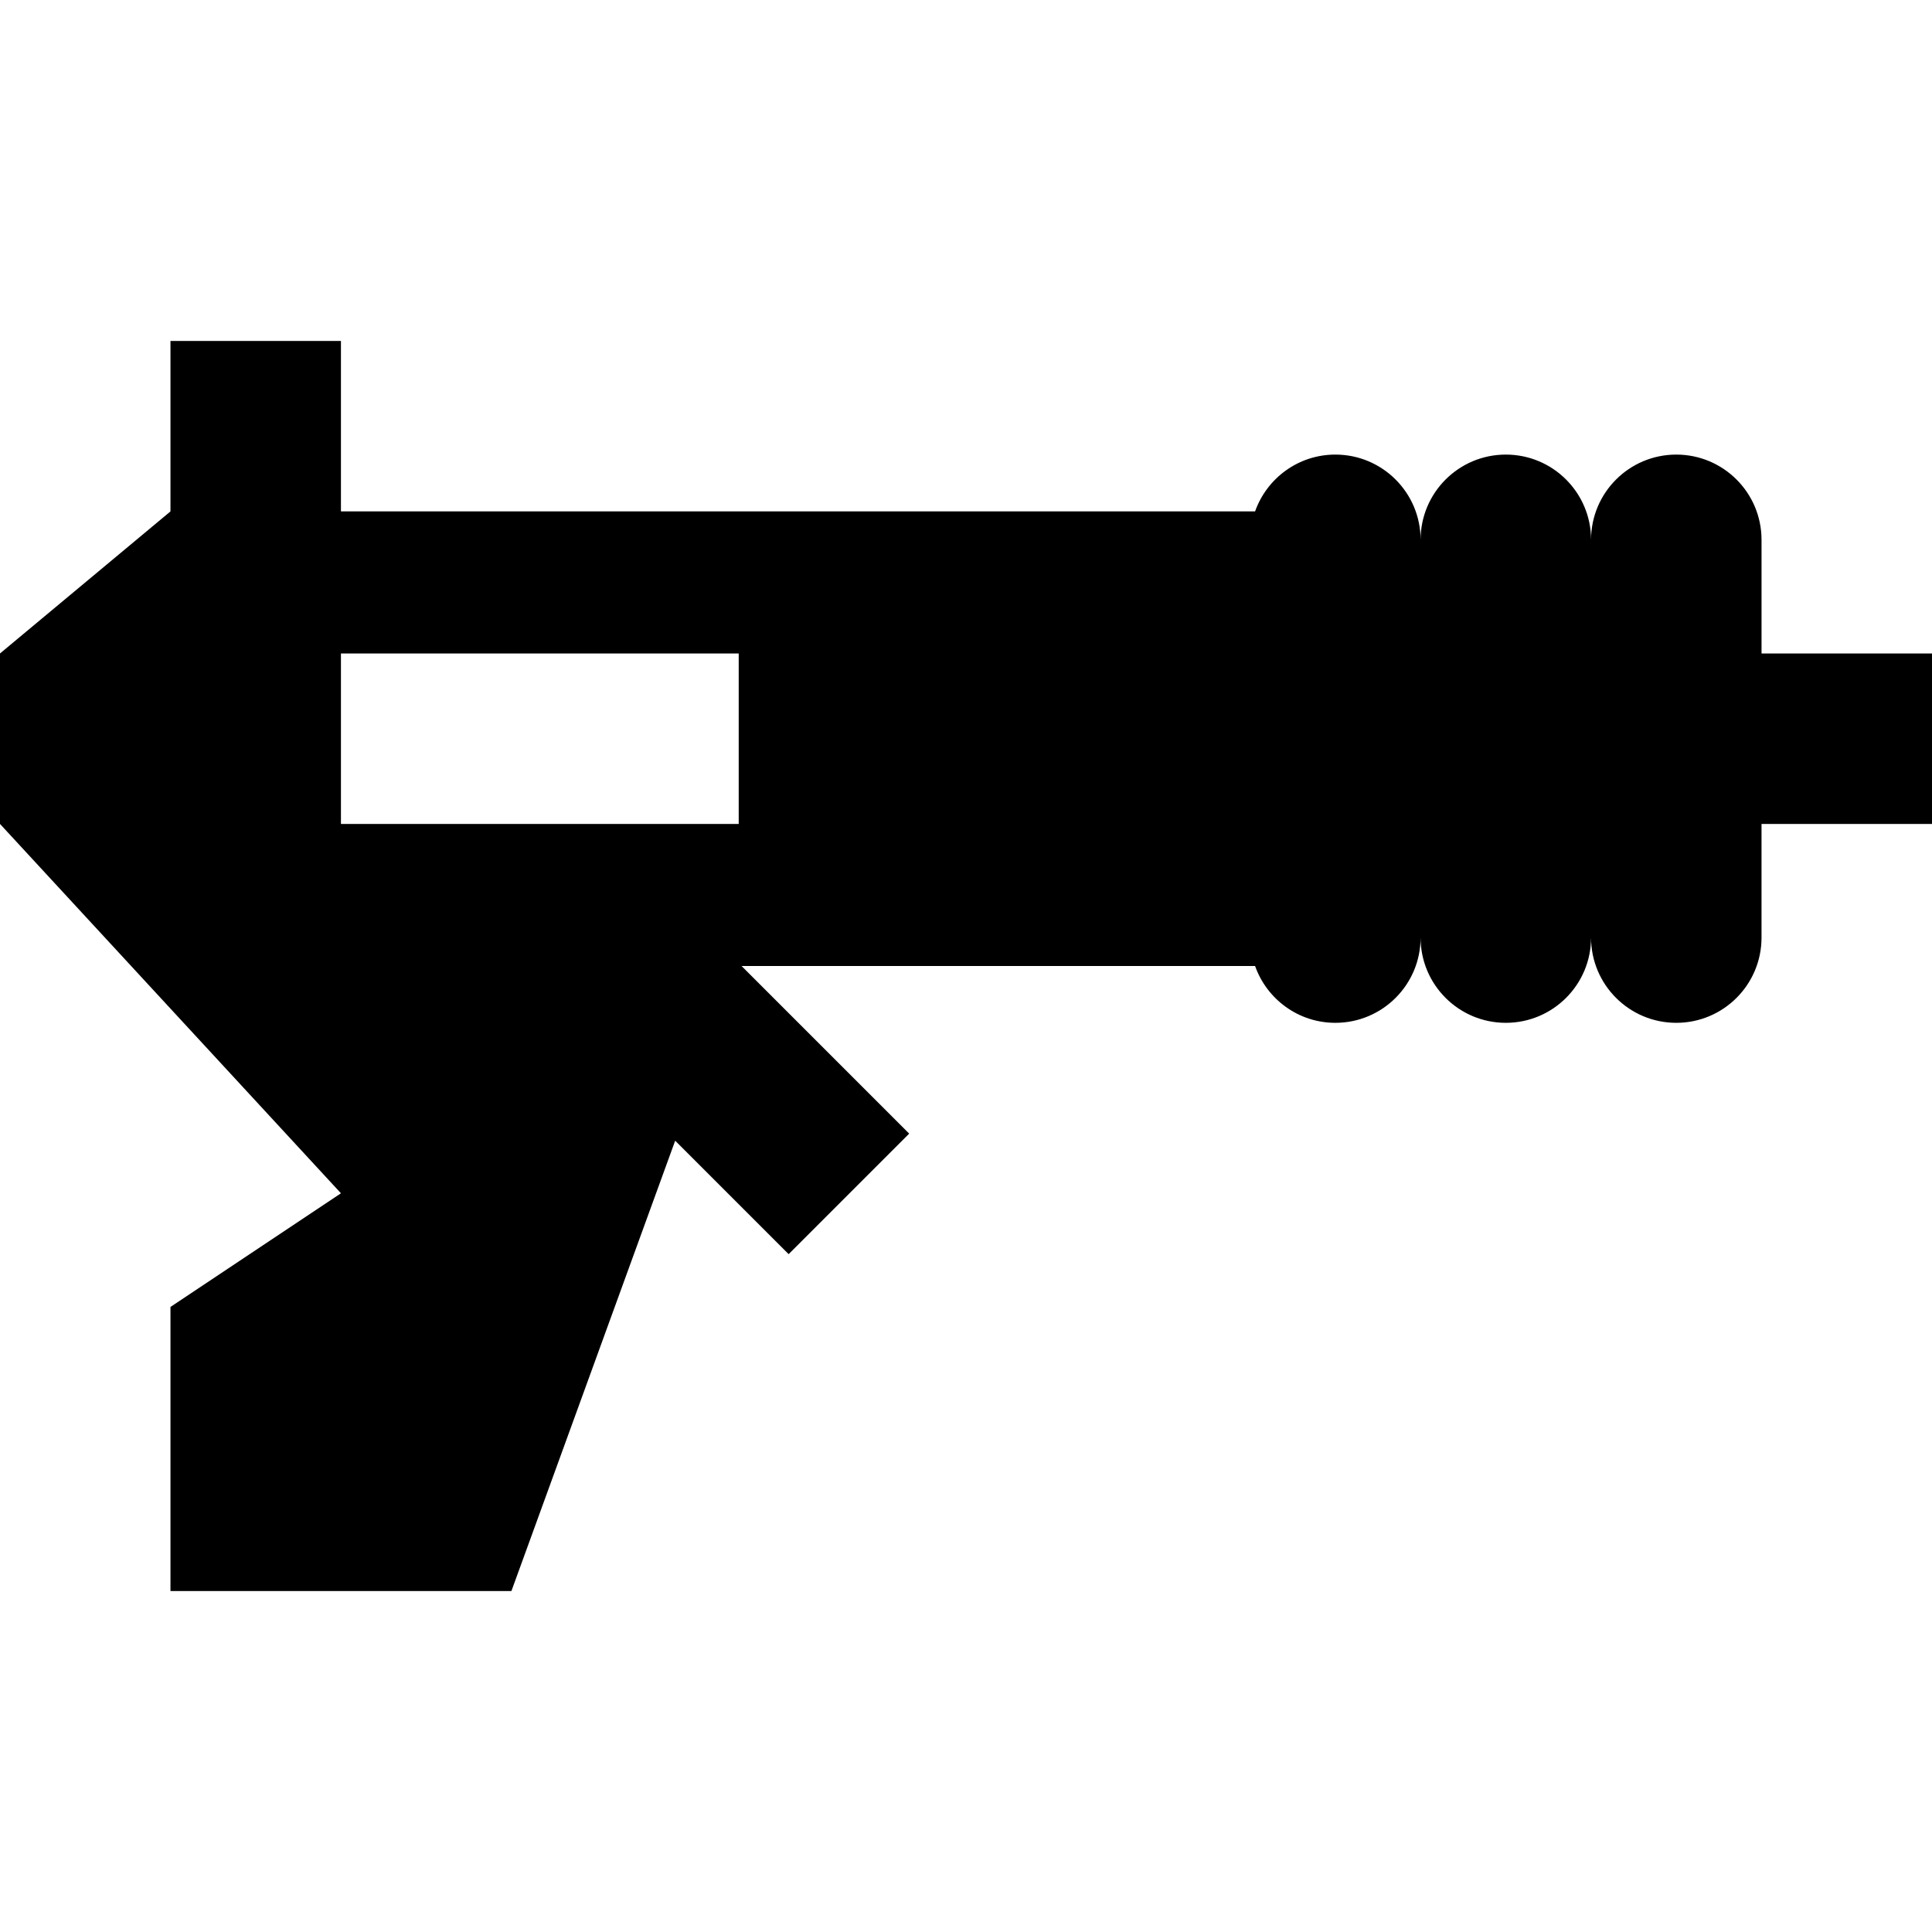<?xml version="1.0" encoding="iso-8859-1"?>
<!-- Uploaded to: SVG Repo, www.svgrepo.com, Generator: SVG Repo Mixer Tools -->
<svg fill="#000000" height="800px" width="800px" version="1.1" id="Layer_1" xmlns="http://www.w3.org/2000/svg" xmlns:xlink="http://www.w3.org/1999/xlink" 
	 viewBox="0 0 512 512" xml:space="preserve">
<g>
	<g>
		<path d="M466.824,173.176v-30.118c0-12.475-10.114-22.588-22.588-22.588s-22.588,10.114-22.588,22.588
			c0-12.475-10.114-22.588-22.588-22.588s-22.588,10.114-22.588,22.588c0-12.475-10.114-22.588-22.588-22.588
			c-9.83,0-18.17,6.292-21.275,15.059H90.353V90.353H45.176v45.176L0,173.176v45.177l90.353,97.879l-45.177,30.121v75.294h90.353
			l43.4-119.35l30.068,30.068l31.944-31.944L196.522,256h136.085c3.105,8.767,11.445,15.059,21.275,15.059
			c12.475,0,22.588-10.114,22.588-22.588c0,12.475,10.113,22.588,22.588,22.588s22.588-10.114,22.588-22.588
			c0,12.475,10.113,22.588,22.588,22.588s22.588-10.114,22.588-22.588v-30.118H512v-45.177H466.824z M195.765,218.353H90.353
			v-45.177h105.412V218.353z"/>
	</g>
</g>
</svg>